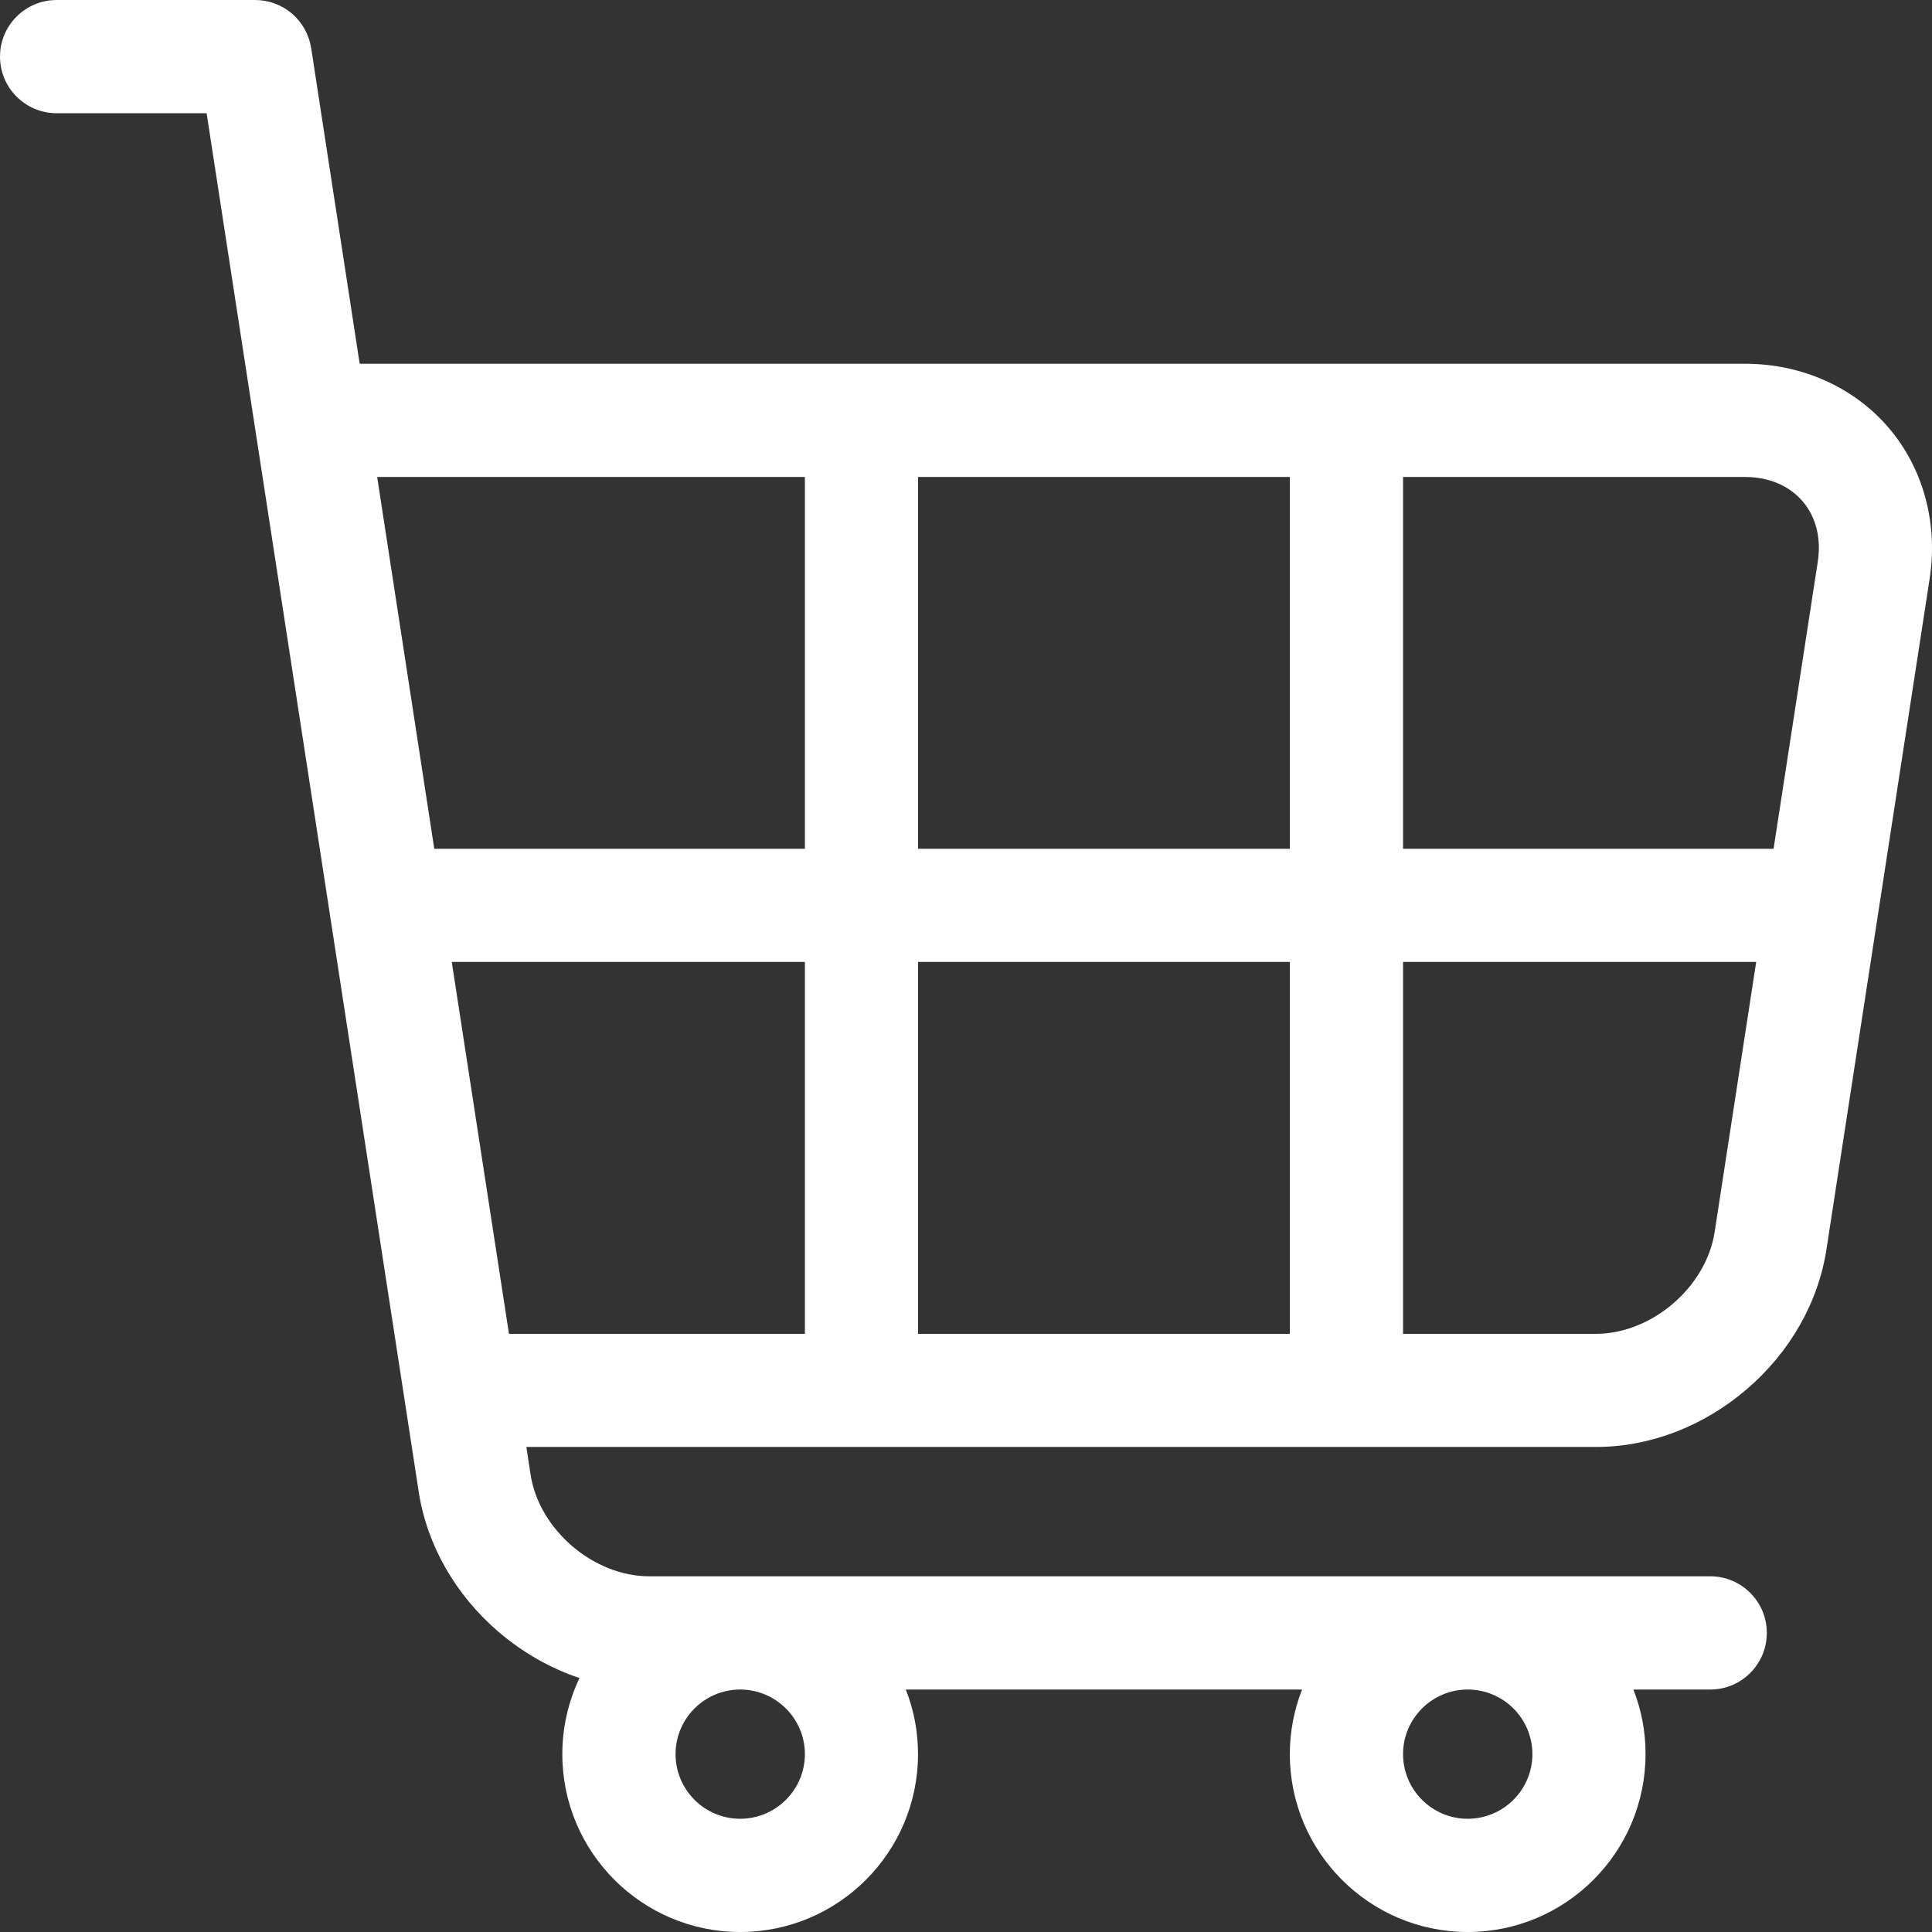 <svg width="18" height="18" viewBox="0 0 18 18" fill="none" xmlns="http://www.w3.org/2000/svg">
<rect x="0" y="0" width="18" height="18" fill="#333333" stroke="none"/>
<g clip-path="url(#clip0_1416_242)">
<path d="M17.594 3.983C17.27 3.606 16.784 3.389 16.26 3.389H3.351L2.899 0.447C2.879 0.323 2.816 0.209 2.721 0.127C2.625 0.045 2.503 -1.10511e-05 2.377 2.03207e-09L0.528 2.03207e-09C0.237 2.03207e-09 0 0.236 0 0.527C0 0.819 0.237 1.055 0.528 1.055H1.925L3.901 13.898C3.977 14.393 4.241 14.857 4.645 15.204C4.872 15.398 5.129 15.543 5.399 15.634C5.294 15.855 5.239 16.098 5.239 16.343C5.239 17.257 5.982 18 6.896 18C7.81 18 8.553 17.257 8.553 16.343C8.553 16.137 8.515 15.932 8.439 15.741H12.131C12.056 15.932 12.017 16.137 12.017 16.343C12.017 17.257 12.761 18 13.674 18C14.588 18 15.331 17.257 15.331 16.343C15.332 16.137 15.293 15.932 15.218 15.741H15.934C16.225 15.741 16.461 15.505 16.461 15.213C16.461 14.922 16.225 14.686 15.934 14.686H6.049C5.529 14.686 5.022 14.252 4.943 13.737L4.904 13.481H14.869C15.371 13.481 15.869 13.29 16.273 12.944C16.677 12.598 16.941 12.134 17.017 11.638L17.978 5.392C18.058 4.874 17.918 4.36 17.594 3.983ZM7.499 16.343C7.499 16.675 7.228 16.945 6.896 16.945C6.564 16.945 6.294 16.675 6.294 16.343C6.294 16.011 6.564 15.741 6.896 15.741C7.228 15.741 7.499 16.011 7.499 16.343ZM14.277 16.343C14.277 16.675 14.007 16.945 13.674 16.945C13.342 16.945 13.072 16.675 13.072 16.343C13.072 16.011 13.342 15.741 13.674 15.741C14.007 15.741 14.277 16.011 14.277 16.343ZM16.794 4.67C16.919 4.815 16.969 5.015 16.936 5.232L16.524 7.908H13.072V4.444H16.26C16.479 4.444 16.669 4.524 16.794 4.67ZM8.553 7.908V4.444H12.017V7.908H8.553ZM12.017 8.962V12.427H8.553V8.962H12.017ZM7.499 4.444V7.908H4.046L3.514 4.444H7.499ZM4.209 8.962H7.499V12.427H4.742L4.209 8.962ZM15.975 11.478C15.896 11.992 15.389 12.427 14.869 12.427H13.072V8.962H16.362L15.975 11.478Z" fill="white"/>
</g>
<defs>
<clipPath id="clip0_1416_242">
<rect width="18" height="18" fill="white"/>
</clipPath>
</defs>
</svg>
